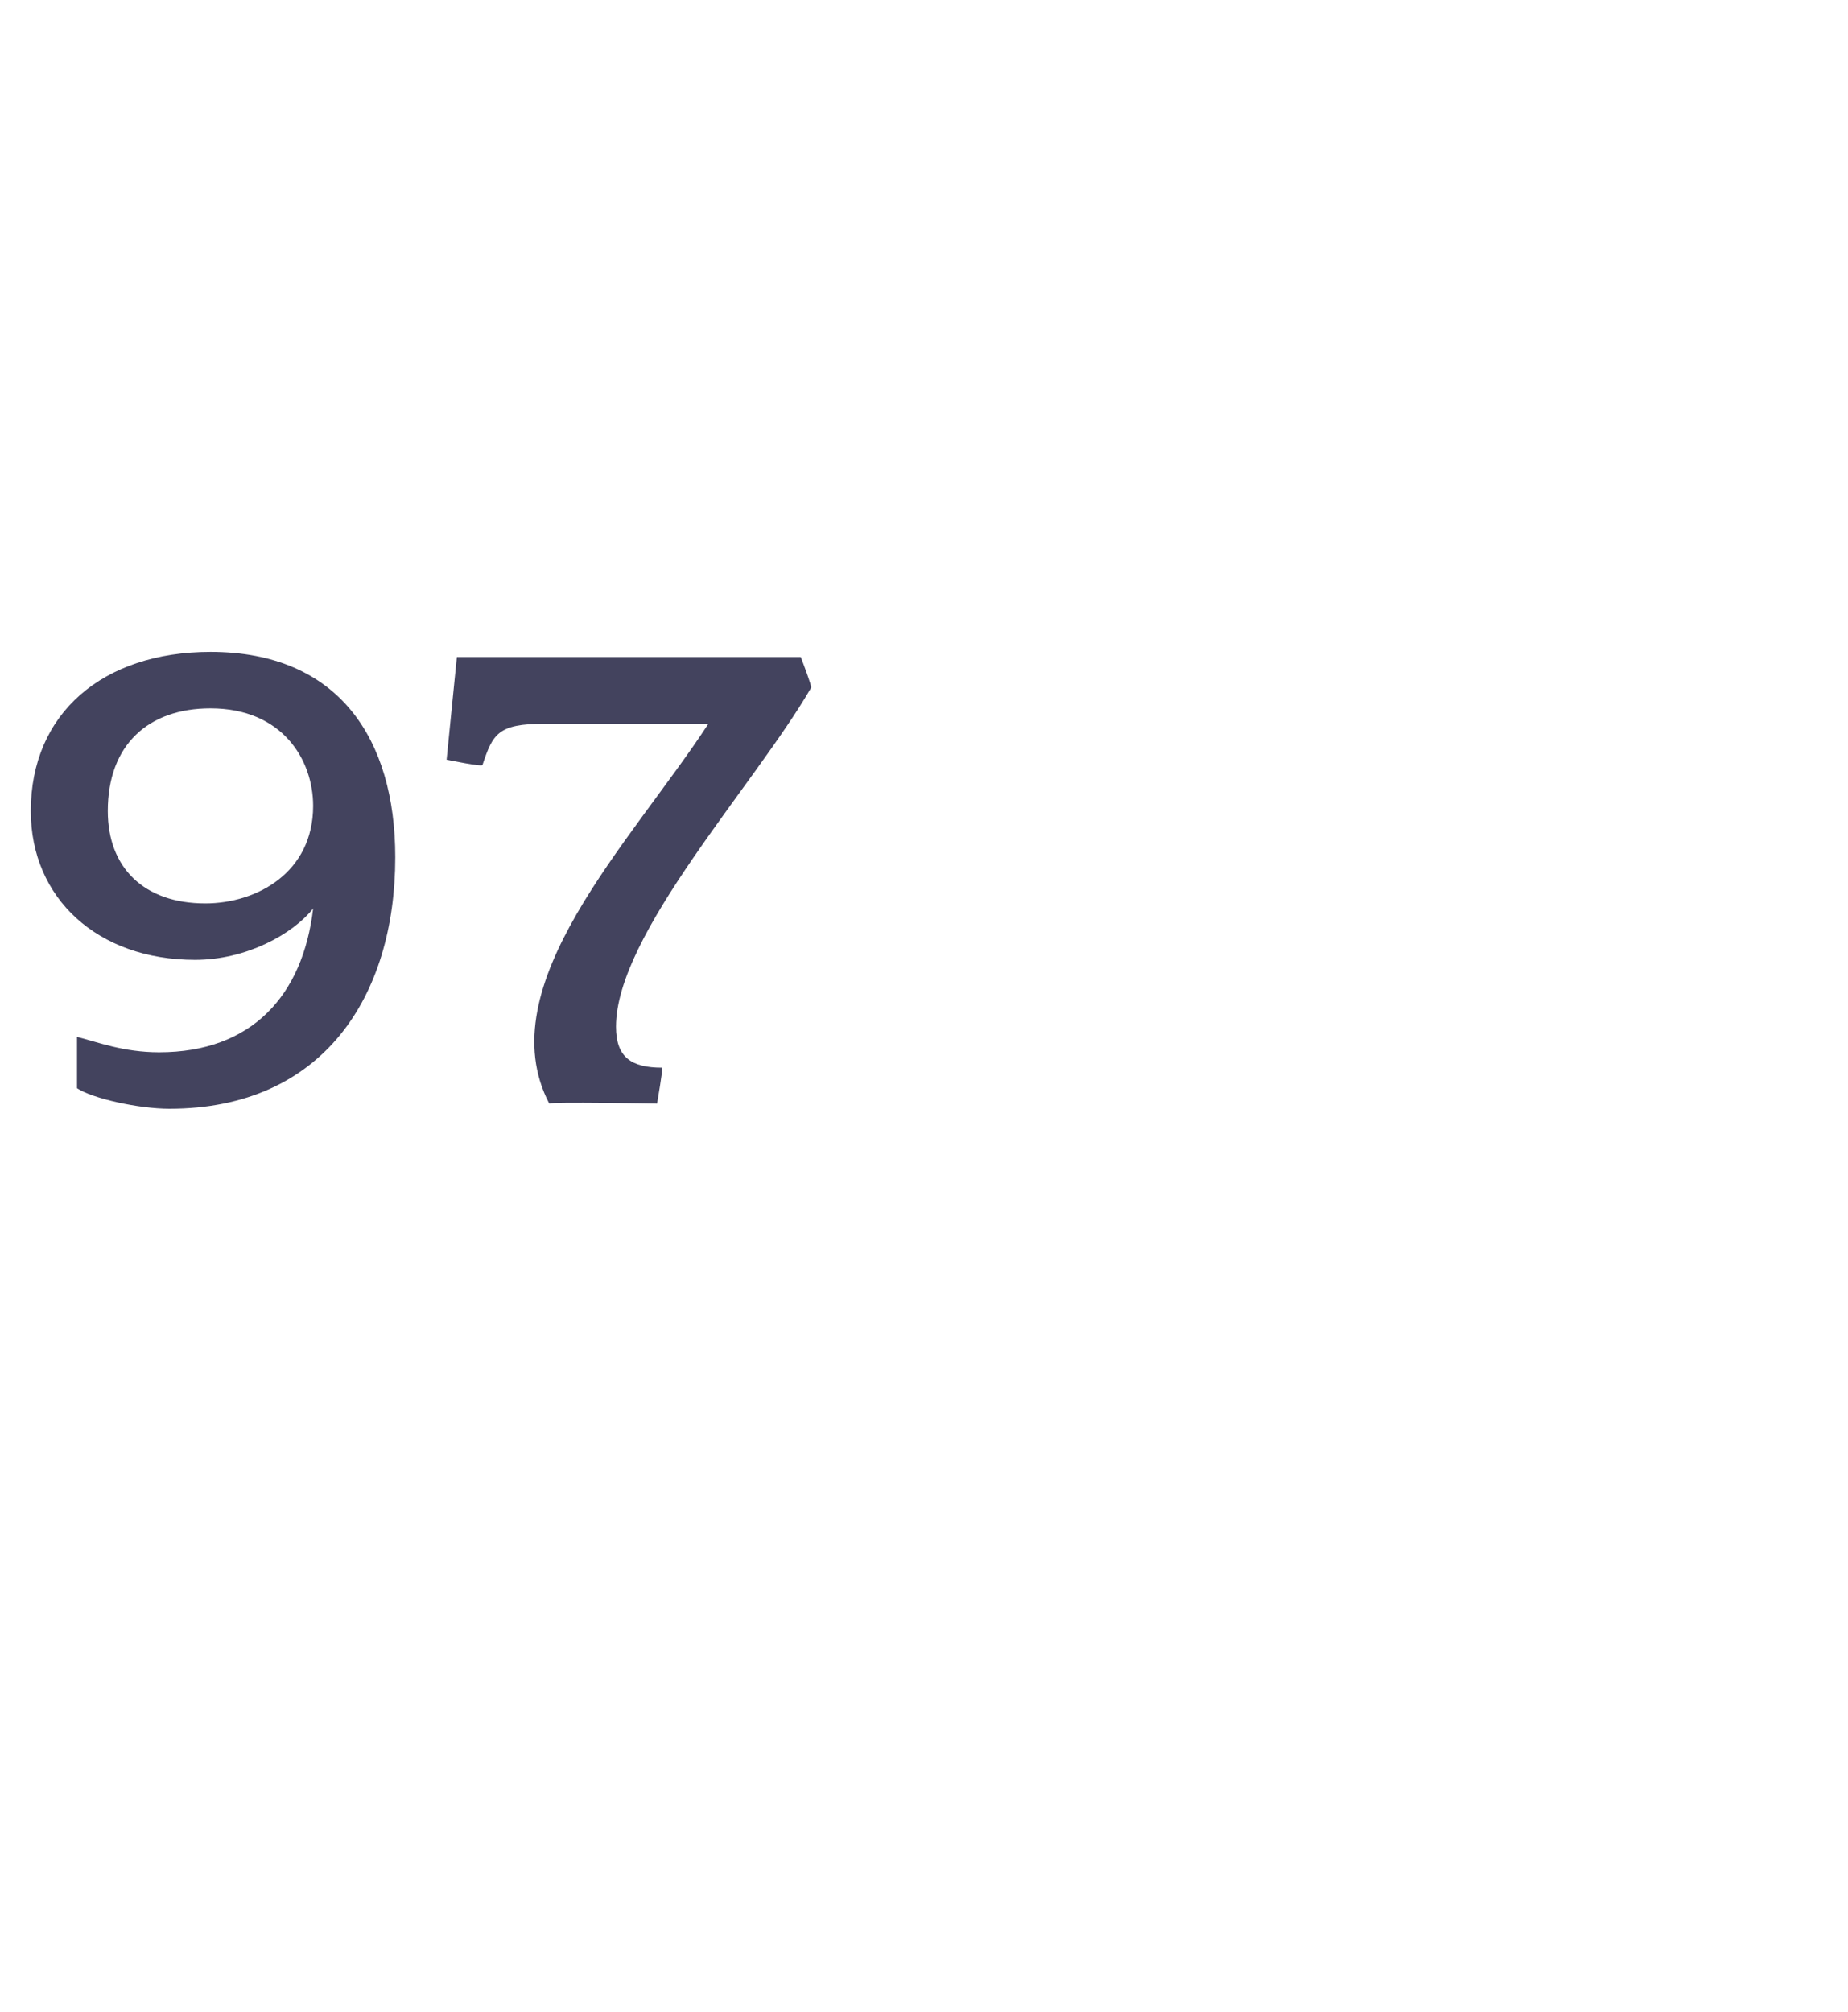 <?xml version="1.0" standalone="no"?><!DOCTYPE svg PUBLIC "-//W3C//DTD SVG 1.1//EN" "http://www.w3.org/Graphics/SVG/1.1/DTD/svg11.dtd"><svg xmlns="http://www.w3.org/2000/svg" version="1.1" width="36px" height="39.2px" viewBox="0 -1 36 39.2" style="top:-1px">  <desc>97</desc>  <defs/>  <g id="Polygon48442">    <path d="M 3.3 20.6 C 2.7 20.6 1.8 20.4 1.5 20.2 C 1.5 20.2 1.5 19.2 1.5 19.2 C 1.9 19.3 2.4 19.5 3.1 19.5 C 4.9 19.5 5.9 18.4 6.1 16.7 C 5.7 17.2 4.8 17.7 3.8 17.7 C 1.9 17.7 0.6 16.5 0.6 14.8 C 0.6 12.9 2 11.7 4.1 11.7 C 6.6 11.7 7.7 13.4 7.7 15.7 C 7.7 18.4 6.3 20.6 3.3 20.6 Z M 4.1 12.8 C 2.9 12.8 2.1 13.5 2.1 14.8 C 2.1 15.9 2.8 16.6 4 16.6 C 5 16.6 6.1 16 6.1 14.7 C 6.1 13.8 5.5 12.8 4.1 12.8 Z M 12 19 C 12 19.6 12.3 19.8 12.9 19.8 C 12.92 19.8 12.8 20.5 12.8 20.5 C 12.8 20.5 10.71 20.46 10.7 20.5 C 9.5 18.2 12.3 15.4 13.8 13.1 C 13.8 13.1 10.6 13.1 10.6 13.1 C 9.7 13.1 9.6 13.3 9.4 13.9 C 9.42 13.95 8.7 13.8 8.7 13.8 L 8.9 11.8 L 15.6 11.8 C 15.6 11.8 15.83 12.4 15.8 12.4 C 14.7 14.3 12 17.2 12 19 Z " stroke="none" fill="#43435e"/>  </g></svg>